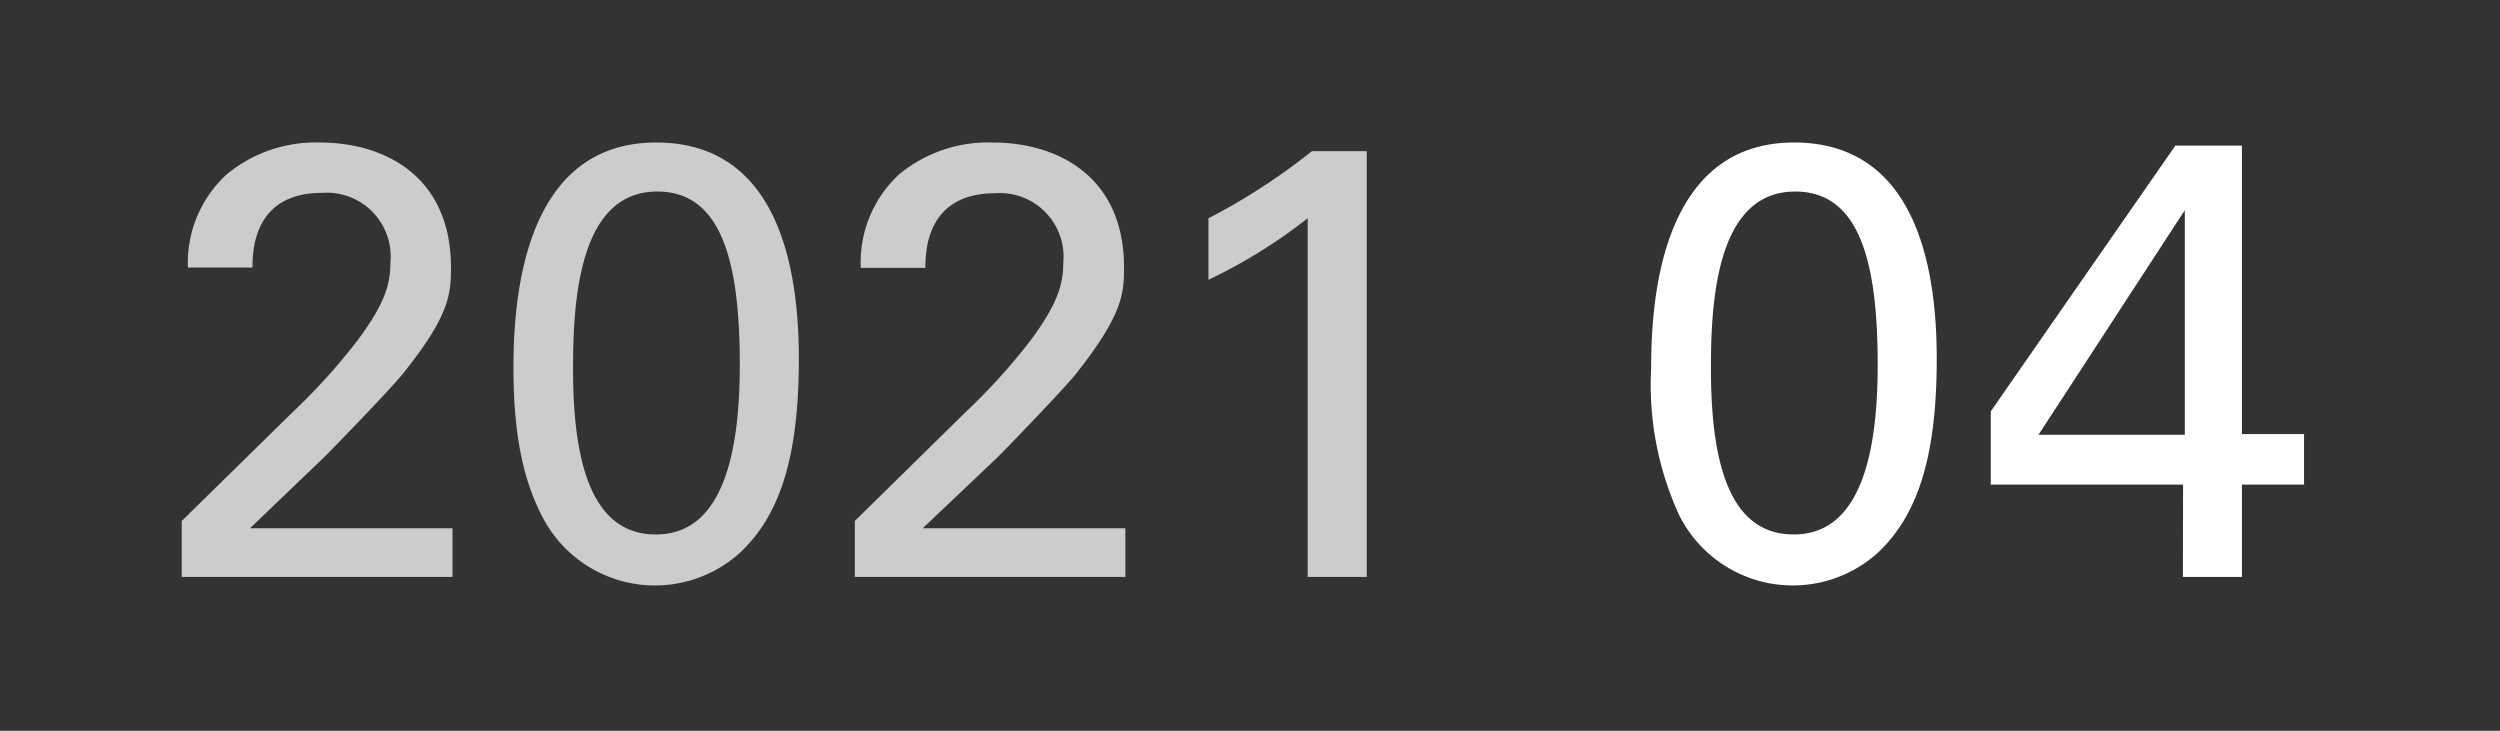 <svg xmlns="http://www.w3.org/2000/svg" xmlns:xlink="http://www.w3.org/1999/xlink" width="130" height="38" viewBox="0 0 130 38"><rect x="0" y="0" width="130" height="38" fill="#333333" stroke="none"/><defs><style>.cls-1{fill:#ccc;}.cls-2{fill:#fff;}</style><symbol id="Year" data-name="Year" viewBox="0 0 61.62 23.04"><path class="cls-1" d="M0,19.68,5.79,14a31.39,31.39,0,0,0,3.42-3.8c1.29-1.76,1.64-2.76,1.64-3.94A3.32,3.32,0,0,0,7.29,2.62c-3.55,0-3.61,3-3.61,3.88H.32A6.24,6.24,0,0,1,2.37,1.63,7.27,7.27,0,0,1,7.17,0C10.56,0,14,1.76,14,6.5,14,7.9,13.92,9,11.52,12c-.64.8-3.46,3.71-4.1,4.35L3.55,20.06H14.08v2.53H0Z"/><path class="cls-1" d="M24.67,0c6.62,0,7.42,7.1,7.42,11.26,0,5.25-1.05,8.19-3.07,10.08a6.59,6.59,0,0,1-10.33-2c-.74-1.47-1.44-3.62-1.44-7.59C17.25,8.48,17.63,0,24.67,0Zm0,20.38c3.71,0,4.35-4.86,4.35-8.83,0-5.31-.93-9-4.29-9-3.87,0-4.38,5.09-4.38,9.06C20.32,16.54,21.28,20.38,24.64,20.38Z"/><path class="cls-1" d="M35,19.68,40.78,14a31.48,31.48,0,0,0,3.43-3.8c1.28-1.76,1.63-2.76,1.63-3.94a3.31,3.31,0,0,0-3.55-3.62c-3.55,0-3.62,3-3.62,3.88H35.31a6.24,6.24,0,0,1,2-4.87A7.28,7.28,0,0,1,42.16,0C45.55,0,49,1.76,49,6.5c0,1.4-.1,2.49-2.5,5.53-.64.8-3.45,3.71-4.09,4.35l-3.88,3.68H49.07v2.53H35Z"/><path class="cls-1" d="M58.55,3.94a27.48,27.48,0,0,1-5.16,3.2V3.94A32.63,32.63,0,0,0,58.77.45h2.85V22.59H58.55Z"/></symbol></defs><g id="レイヤー_3" data-name="レイヤー 3"><use width="61.62" height="23.04" transform="translate(9.45 7.41)" xlink:href="#Year"/><path class="cls-2" d="M93.29,7.41c6.62,0,7.42,7.1,7.42,11.26,0,5.25-1.06,8.19-3.07,10.08a6.6,6.6,0,0,1-10.34-2,16.21,16.21,0,0,1-1.44-7.59C85.86,15.89,86.25,7.41,93.29,7.41Zm0,20.38c3.71,0,4.35-4.86,4.35-8.83,0-5.31-.93-9-4.29-9-3.87,0-4.38,5.09-4.38,9C88.94,24,89.9,27.79,93.26,27.79Z"/><path class="cls-2" d="M113.52,25.2h-10V21.39l9.6-13.82h3.46v15h3.23V25.2h-3.23V30h-3.07Zm.09-2.59V10.93L106,22.61Z"/></g></svg>